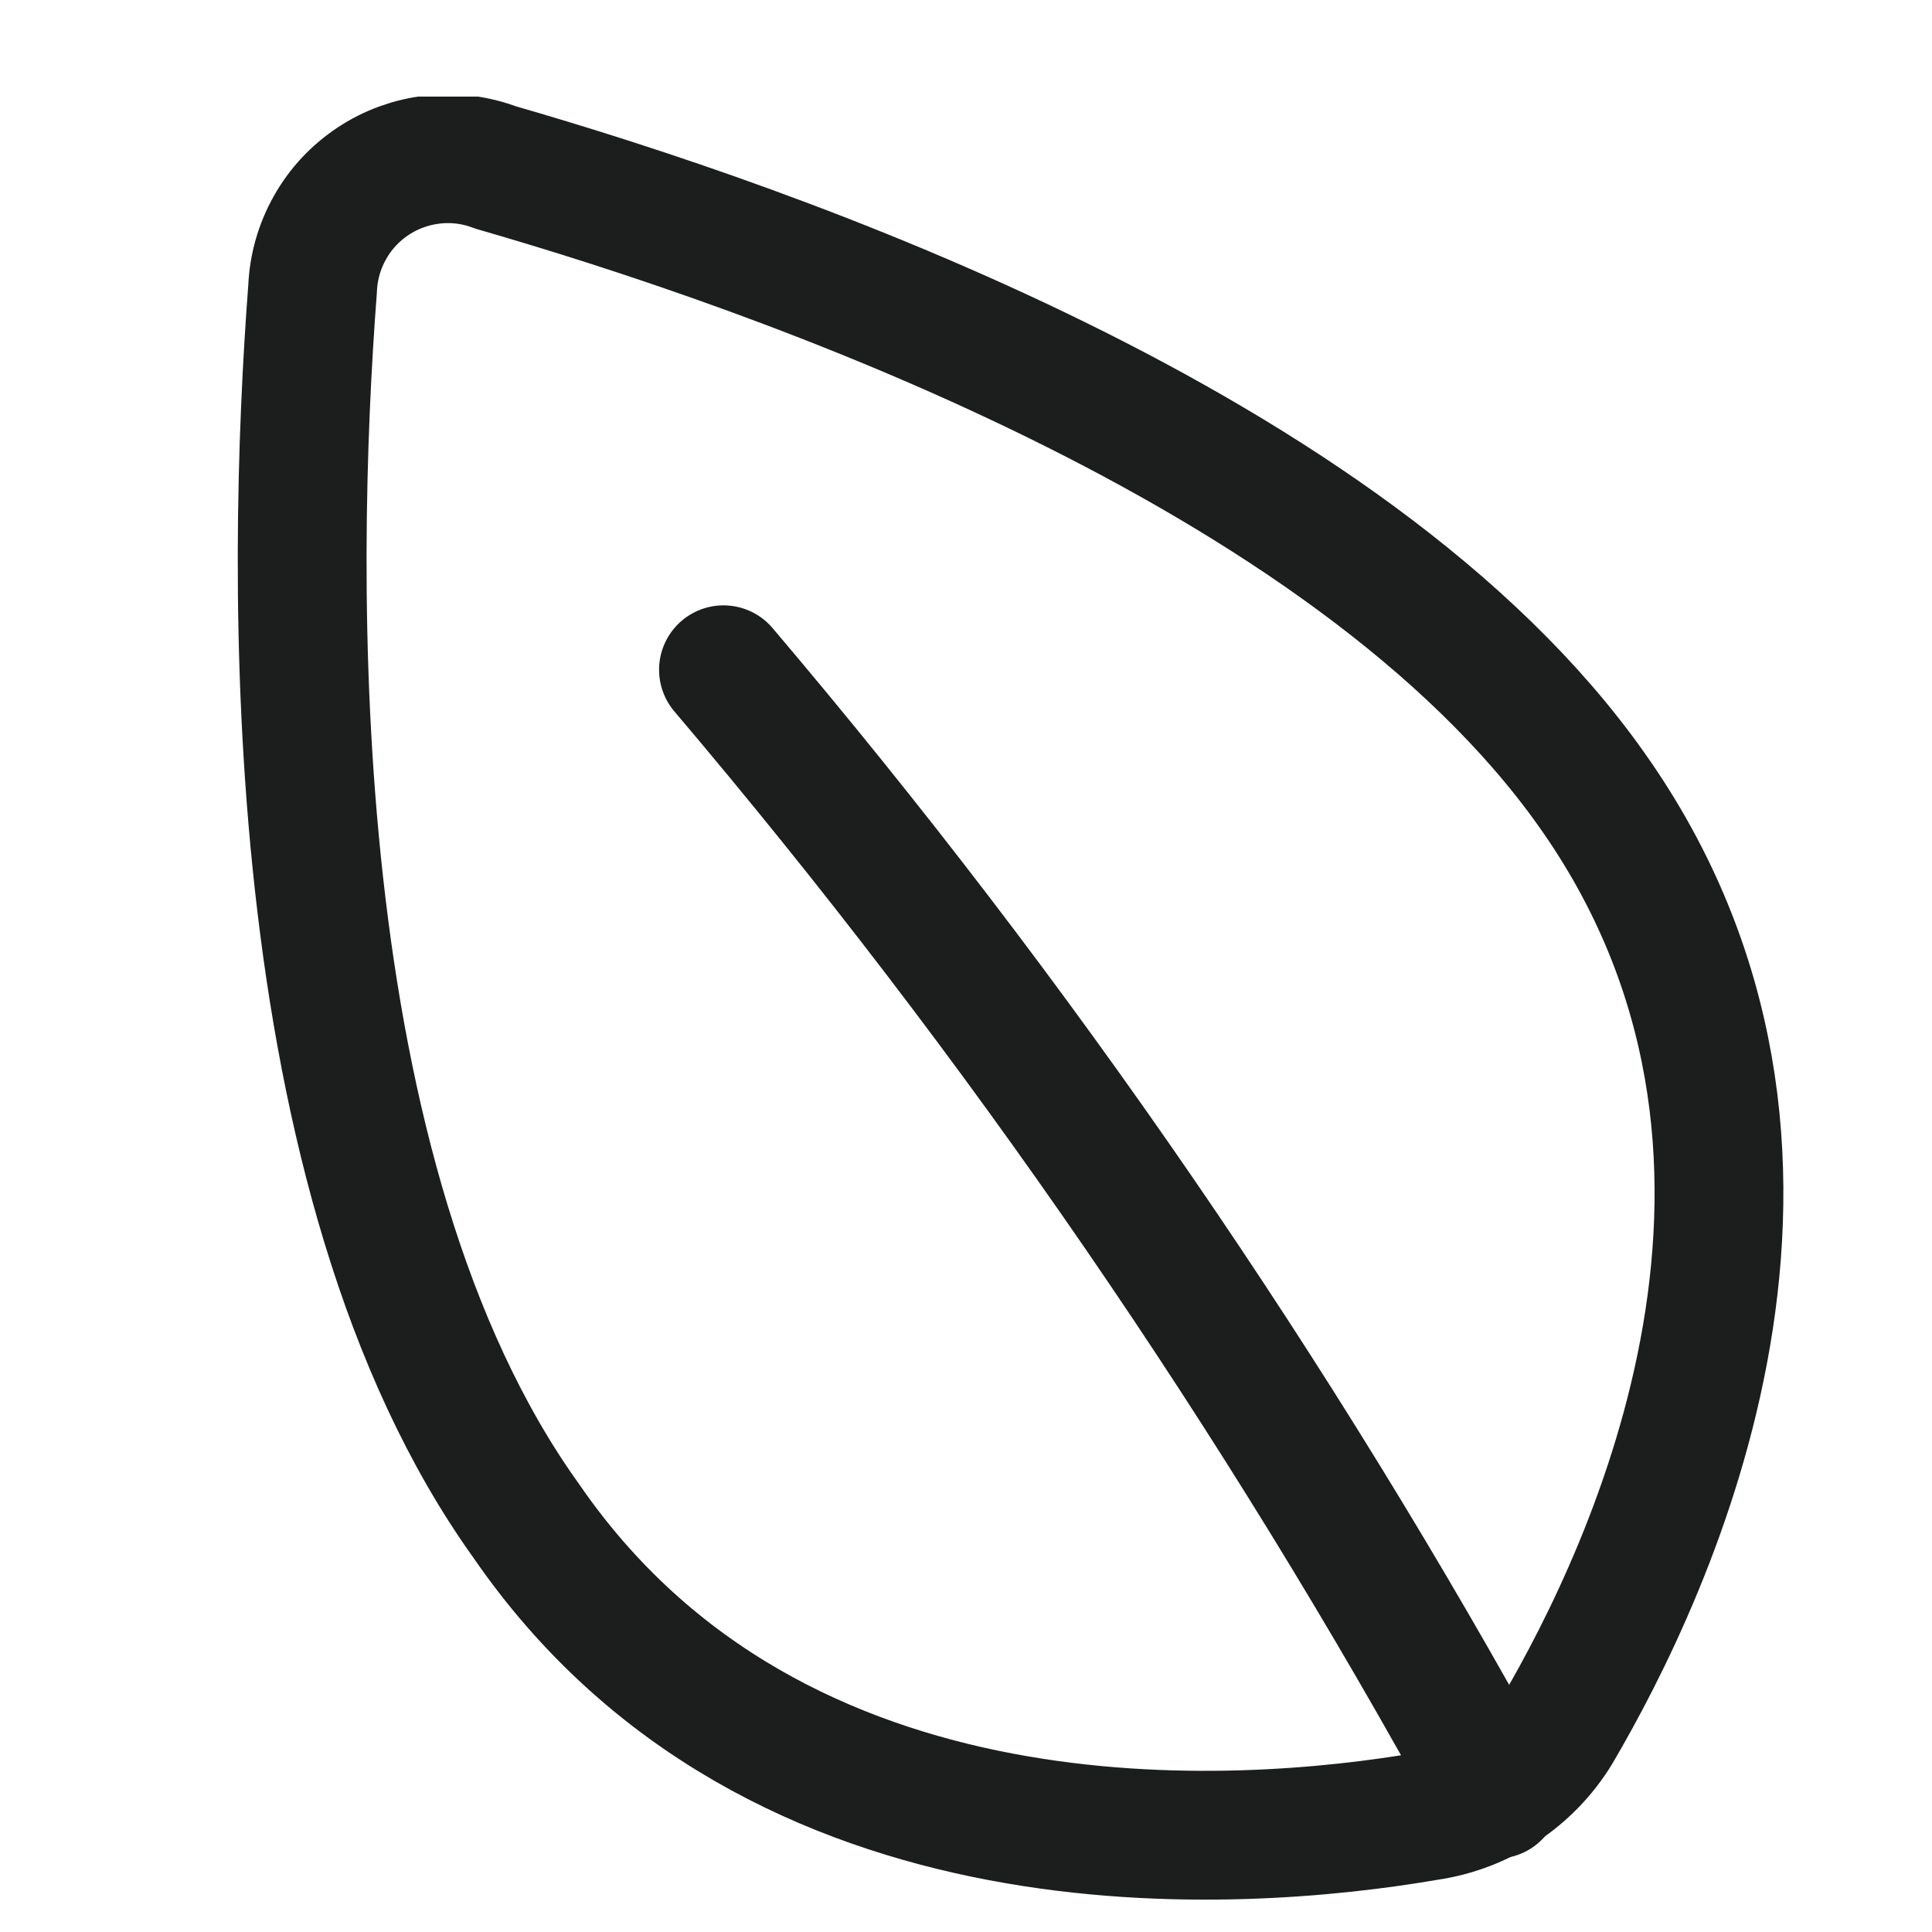 <svg xmlns="http://www.w3.org/2000/svg" fill="none" viewBox="0 0 15 15" height="15" width="15">
<g clip-path="url(#clip0_1545_12925)">
<path stroke-linejoin="round" stroke-linecap="round" stroke="#1C1D1D" d="M12.357 6.13C14.357 8.95 12.827 12.18 12.087 13.44C11.979 13.616 11.833 13.767 11.66 13.881C11.488 13.995 11.292 14.07 11.087 14.1C9.637 14.35 6.027 14.63 4.087 11.81C2.177 9.15 2.257 4.47 2.427 2.24C2.434 2.074 2.48 1.912 2.562 1.767C2.643 1.622 2.758 1.499 2.897 1.407C3.035 1.315 3.194 1.258 3.359 1.239C3.524 1.22 3.692 1.241 3.847 1.3C5.997 1.92 10.477 3.47 12.357 6.13Z"></path>
<path stroke-linejoin="round" stroke-linecap="round" stroke="#1C1D1D" d="M5.617 5.2C7.908 7.899 9.918 10.825 11.617 13.93"></path>
</g>
<defs>
<clipPath id="clip0_1545_12925">
<rect transform="translate(0.847 0.75)" fill="white" height="14" width="14"></rect>
</clipPath>
</defs>
</svg>
